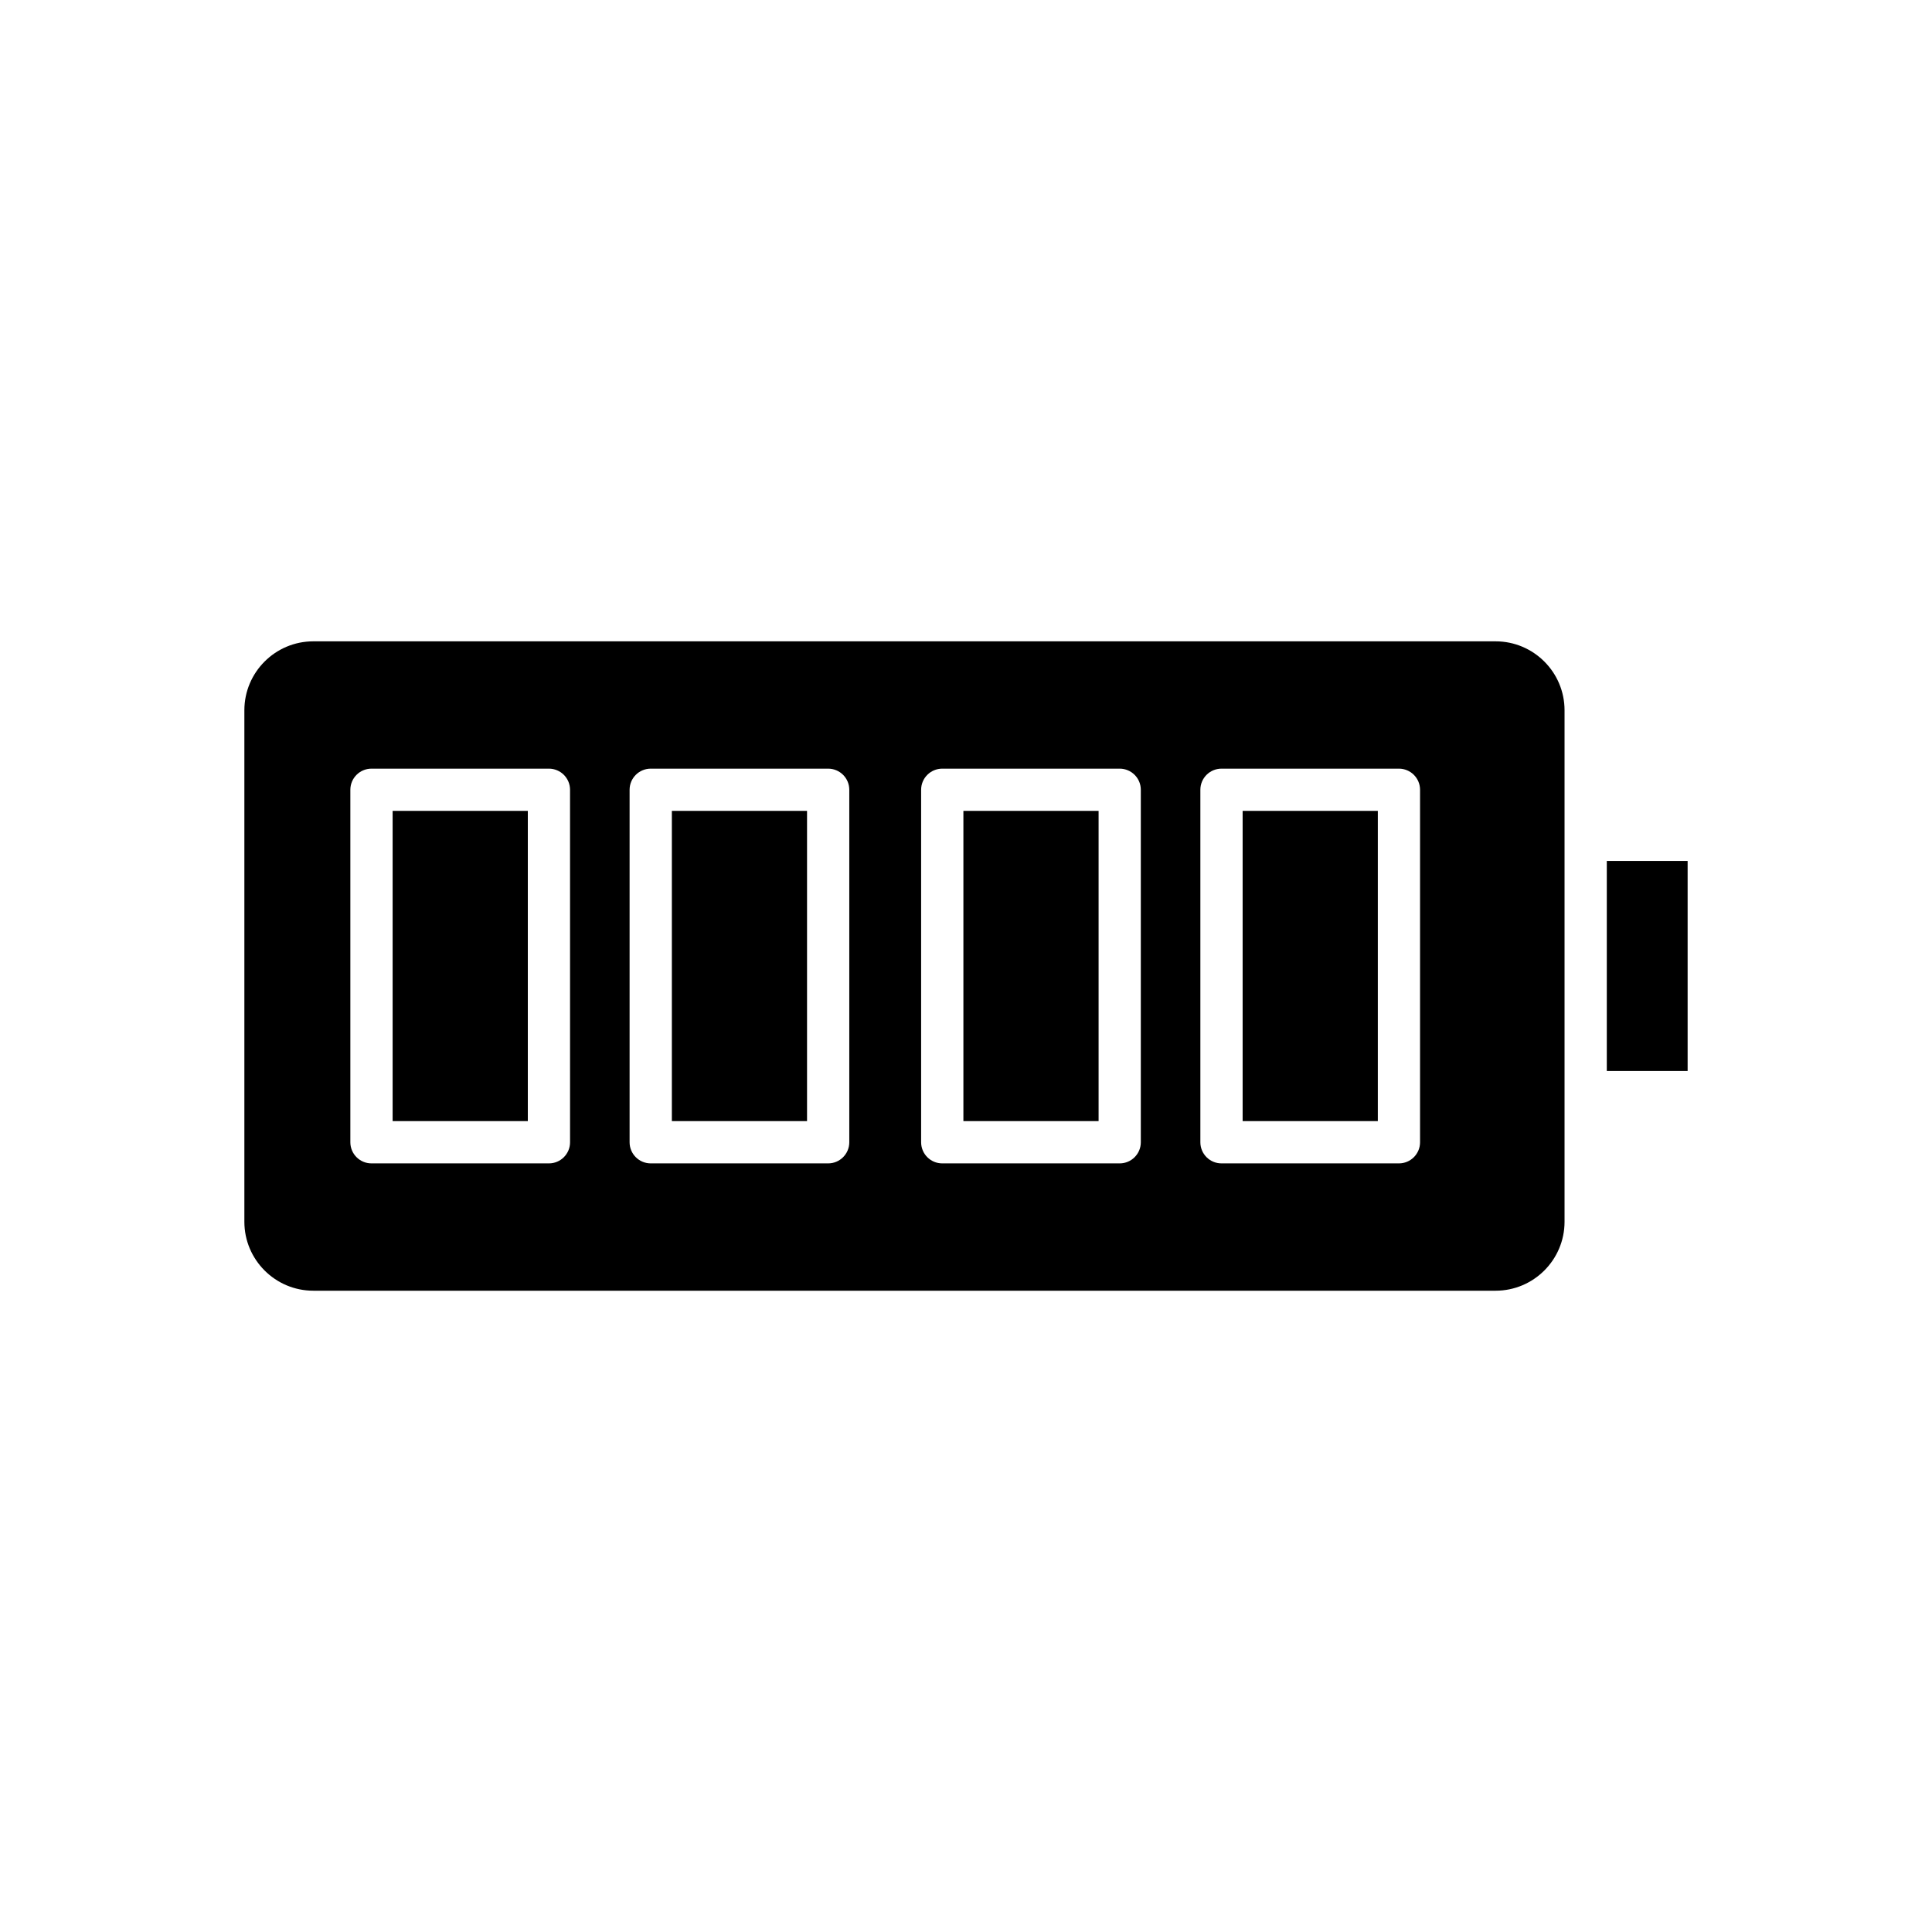 <?xml version="1.0" encoding="UTF-8"?>
<!-- Uploaded to: ICON Repo, www.iconrepo.com, Generator: ICON Repo Mixer Tools -->
<svg fill="#000000" width="800px" height="800px" version="1.1" viewBox="144 144 512 512" xmlns="http://www.w3.org/2000/svg">
 <g>
  <path d="m569.82 372.16h21.418v55.668h-21.418z"/>
  <path d="m322.05 358.89h35.824v82.215h-35.824z"/>
  <path d="m399.31 358.89h35.828v82.215h-35.828z"/>
  <path d="m473.31 358.89h35.828v82.215h-35.828z"/>
  <path d="m540.35 313.96h-313.32c-10.074 0-18.27 8.195-18.27 18.27v135.55c0 10.074 8.195 18.27 18.27 18.27h313.32c10.074 0 18.27-8.195 18.27-18.27v-135.55c0-10.078-8.195-18.27-18.27-18.27zm-245.28 132.75c0 3.09-2.508 5.598-5.598 5.598h-47.027c-3.09 0-5.598-2.508-5.598-5.598v-93.41c0-3.09 2.508-5.598 5.598-5.598h47.023c3.09 0 5.598 2.508 5.598 5.598zm74 0c0 3.09-2.508 5.598-5.598 5.598h-47.023c-3.09 0-5.598-2.508-5.598-5.598v-93.41c0-3.09 2.508-5.598 5.598-5.598h47.023c3.09 0 5.598 2.508 5.598 5.598zm77.258 0c0 3.09-2.508 5.598-5.598 5.598h-47.023c-3.09 0-5.598-2.508-5.598-5.598v-93.41c0-3.09 2.508-5.598 5.598-5.598h47.023c3.09 0 5.598 2.508 5.598 5.598zm74 0c0 3.09-2.508 5.598-5.598 5.598h-47.023c-3.09 0-5.598-2.508-5.598-5.598v-93.41c0-3.09 2.508-5.598 5.598-5.598h47.023c3.09 0 5.598 2.508 5.598 5.598z"/>
  <path d="m248.05 358.89h35.828v82.215h-35.828z"/>
 </g>
</svg>